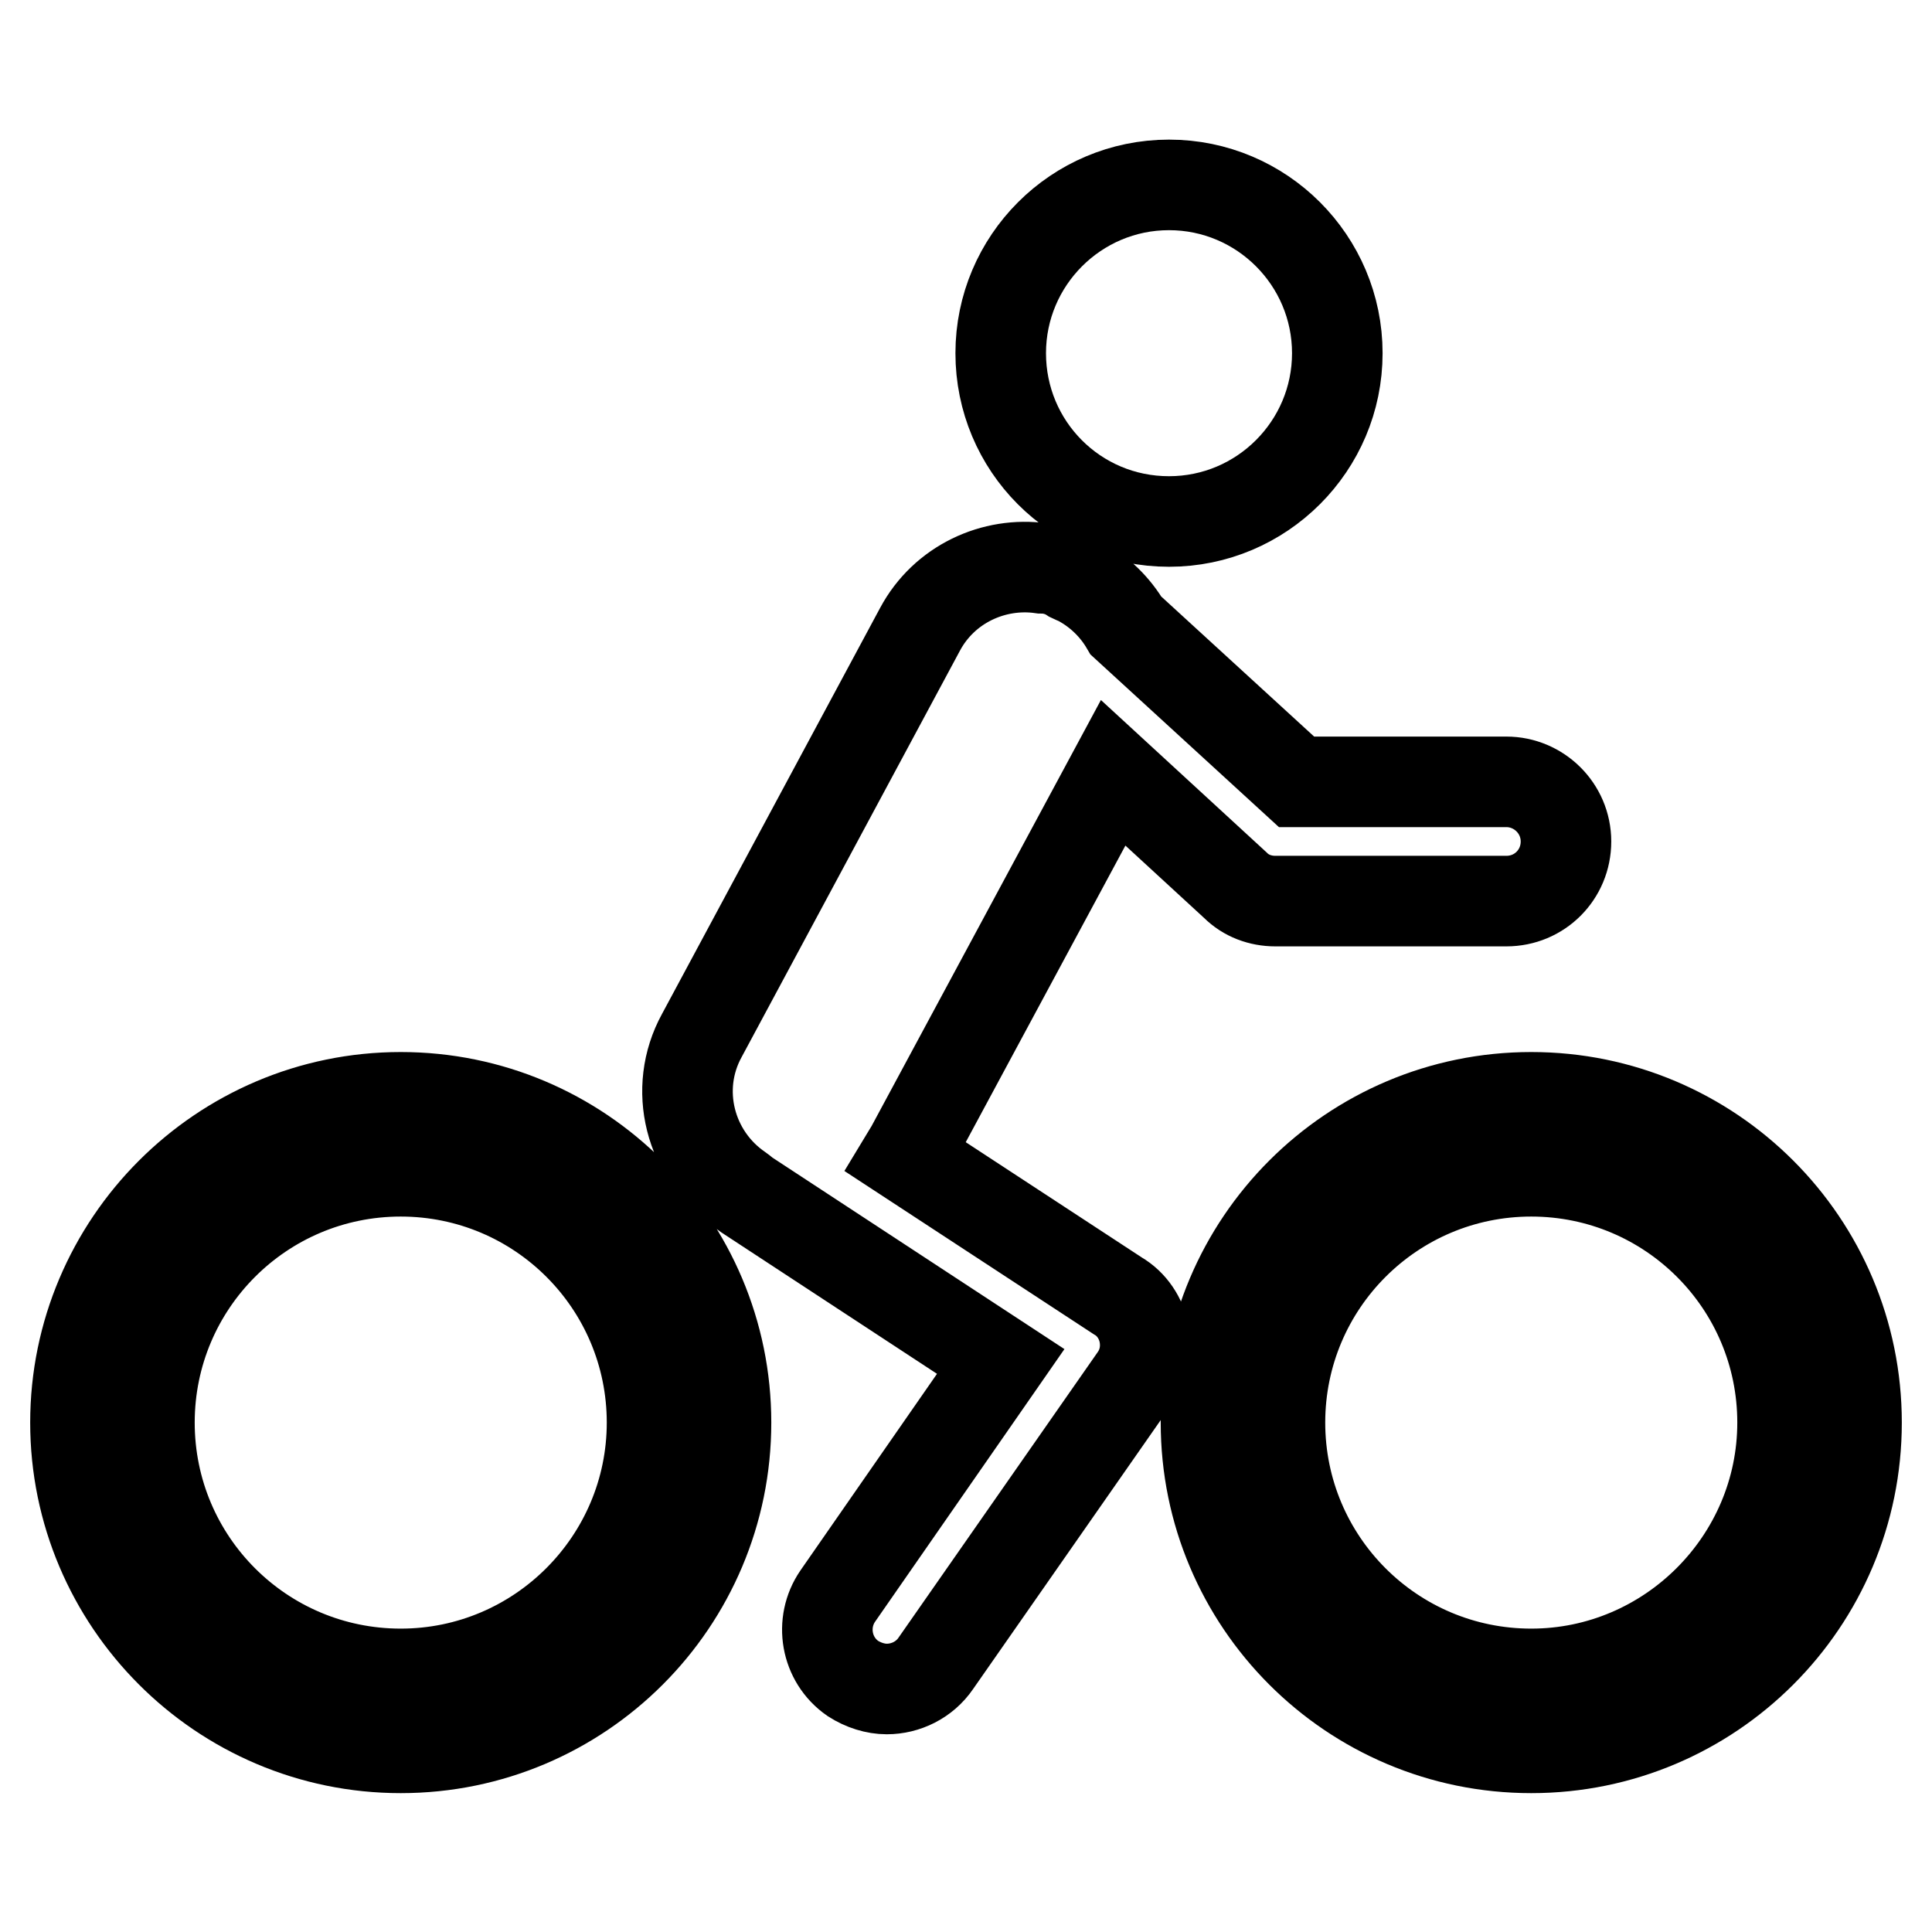 <?xml version="1.0" encoding="utf-8"?>
<!-- Svg Vector Icons : http://www.onlinewebfonts.com/icon -->
<!DOCTYPE svg PUBLIC "-//W3C//DTD SVG 1.1//EN" "http://www.w3.org/Graphics/SVG/1.1/DTD/svg11.dtd">
<svg version="1.1" xmlns="http://www.w3.org/2000/svg" xmlns:xlink="http://www.w3.org/1999/xlink" x="0px" y="0px" viewBox="0 0 256 256" enable-background="new 0 0 256 256" xml:space="preserve">
<g><g><g id="Page-1"><path stroke-width="12" fill-opacity="0" stroke="#000000"  id="Fill-29" d="M151.6,176.7c0.4,2.1,0,4.2-1.3,6l-26.3,37.7c-1.5,2.2-4,3.4-6.5,3.4c-1.5,0-3.1-0.5-4.5-1.4c-3.6-2.5-4.4-7.4-2-10.9l21.6-31.1l-33.7-22.1c-0.3-0.2-0.6-0.5-0.9-0.7c-6.6-4.5-8.9-13.3-5-20.4l28.9-53.8c3.2-6,9.8-9,16.1-8.1c1.4,0,2.8,0.4,4,1.2c0.4,0.2,0.8,0.3,1.1,0.5c2.6,1.4,4.7,3.5,6.1,5.9l22.6,20.7h27.8c4.3,0,7.9,3.5,7.9,7.9s-3.5,7.9-7.9,7.9H169c-2,0-3.9-0.7-5.3-2.1l-16.2-14.9L120.8,152c-0.2,0.4-0.5,0.8-0.8,1.3l28.1,18.4C150,172.8,151.2,174.7,151.6,176.7L151.6,176.7z M154.9,69.1c12.3,0,22.3-10,22.3-22.3s-10-22.3-22.3-22.3c-12.3,0-22.3,10-22.3,22.3C132.6,59.1,142.5,69.1,154.9,69.1L154.9,69.1z M246,188.5c0,23.8-19.3,43.1-43.1,43.1c-23.8,0-43.1-19.3-43.1-43.1s19.3-43.1,43.1-43.1C226.7,145.4,246,164.7,246,188.5L246,188.5z M236.2,188.5c0-18.4-14.9-33.3-33.3-33.3c-18.4,0-33.3,14.9-33.3,33.3c0,18.4,14.9,33.3,33.3,33.3C221.2,221.8,236.2,206.8,236.2,188.5L236.2,188.5z M96.2,188.5c0,23.8-19.3,43.1-43.1,43.1S10,212.2,10,188.5s19.3-43.1,43.1-43.1S96.2,164.7,96.2,188.5L96.2,188.5z M86.4,188.5c0-18.4-14.9-33.3-33.3-33.3c-18.4,0-33.3,14.9-33.3,33.3c0,18.4,14.9,33.3,33.3,33.3C71.5,221.8,86.4,206.8,86.4,188.5L86.4,188.5z"/></g></g></g>
</svg>